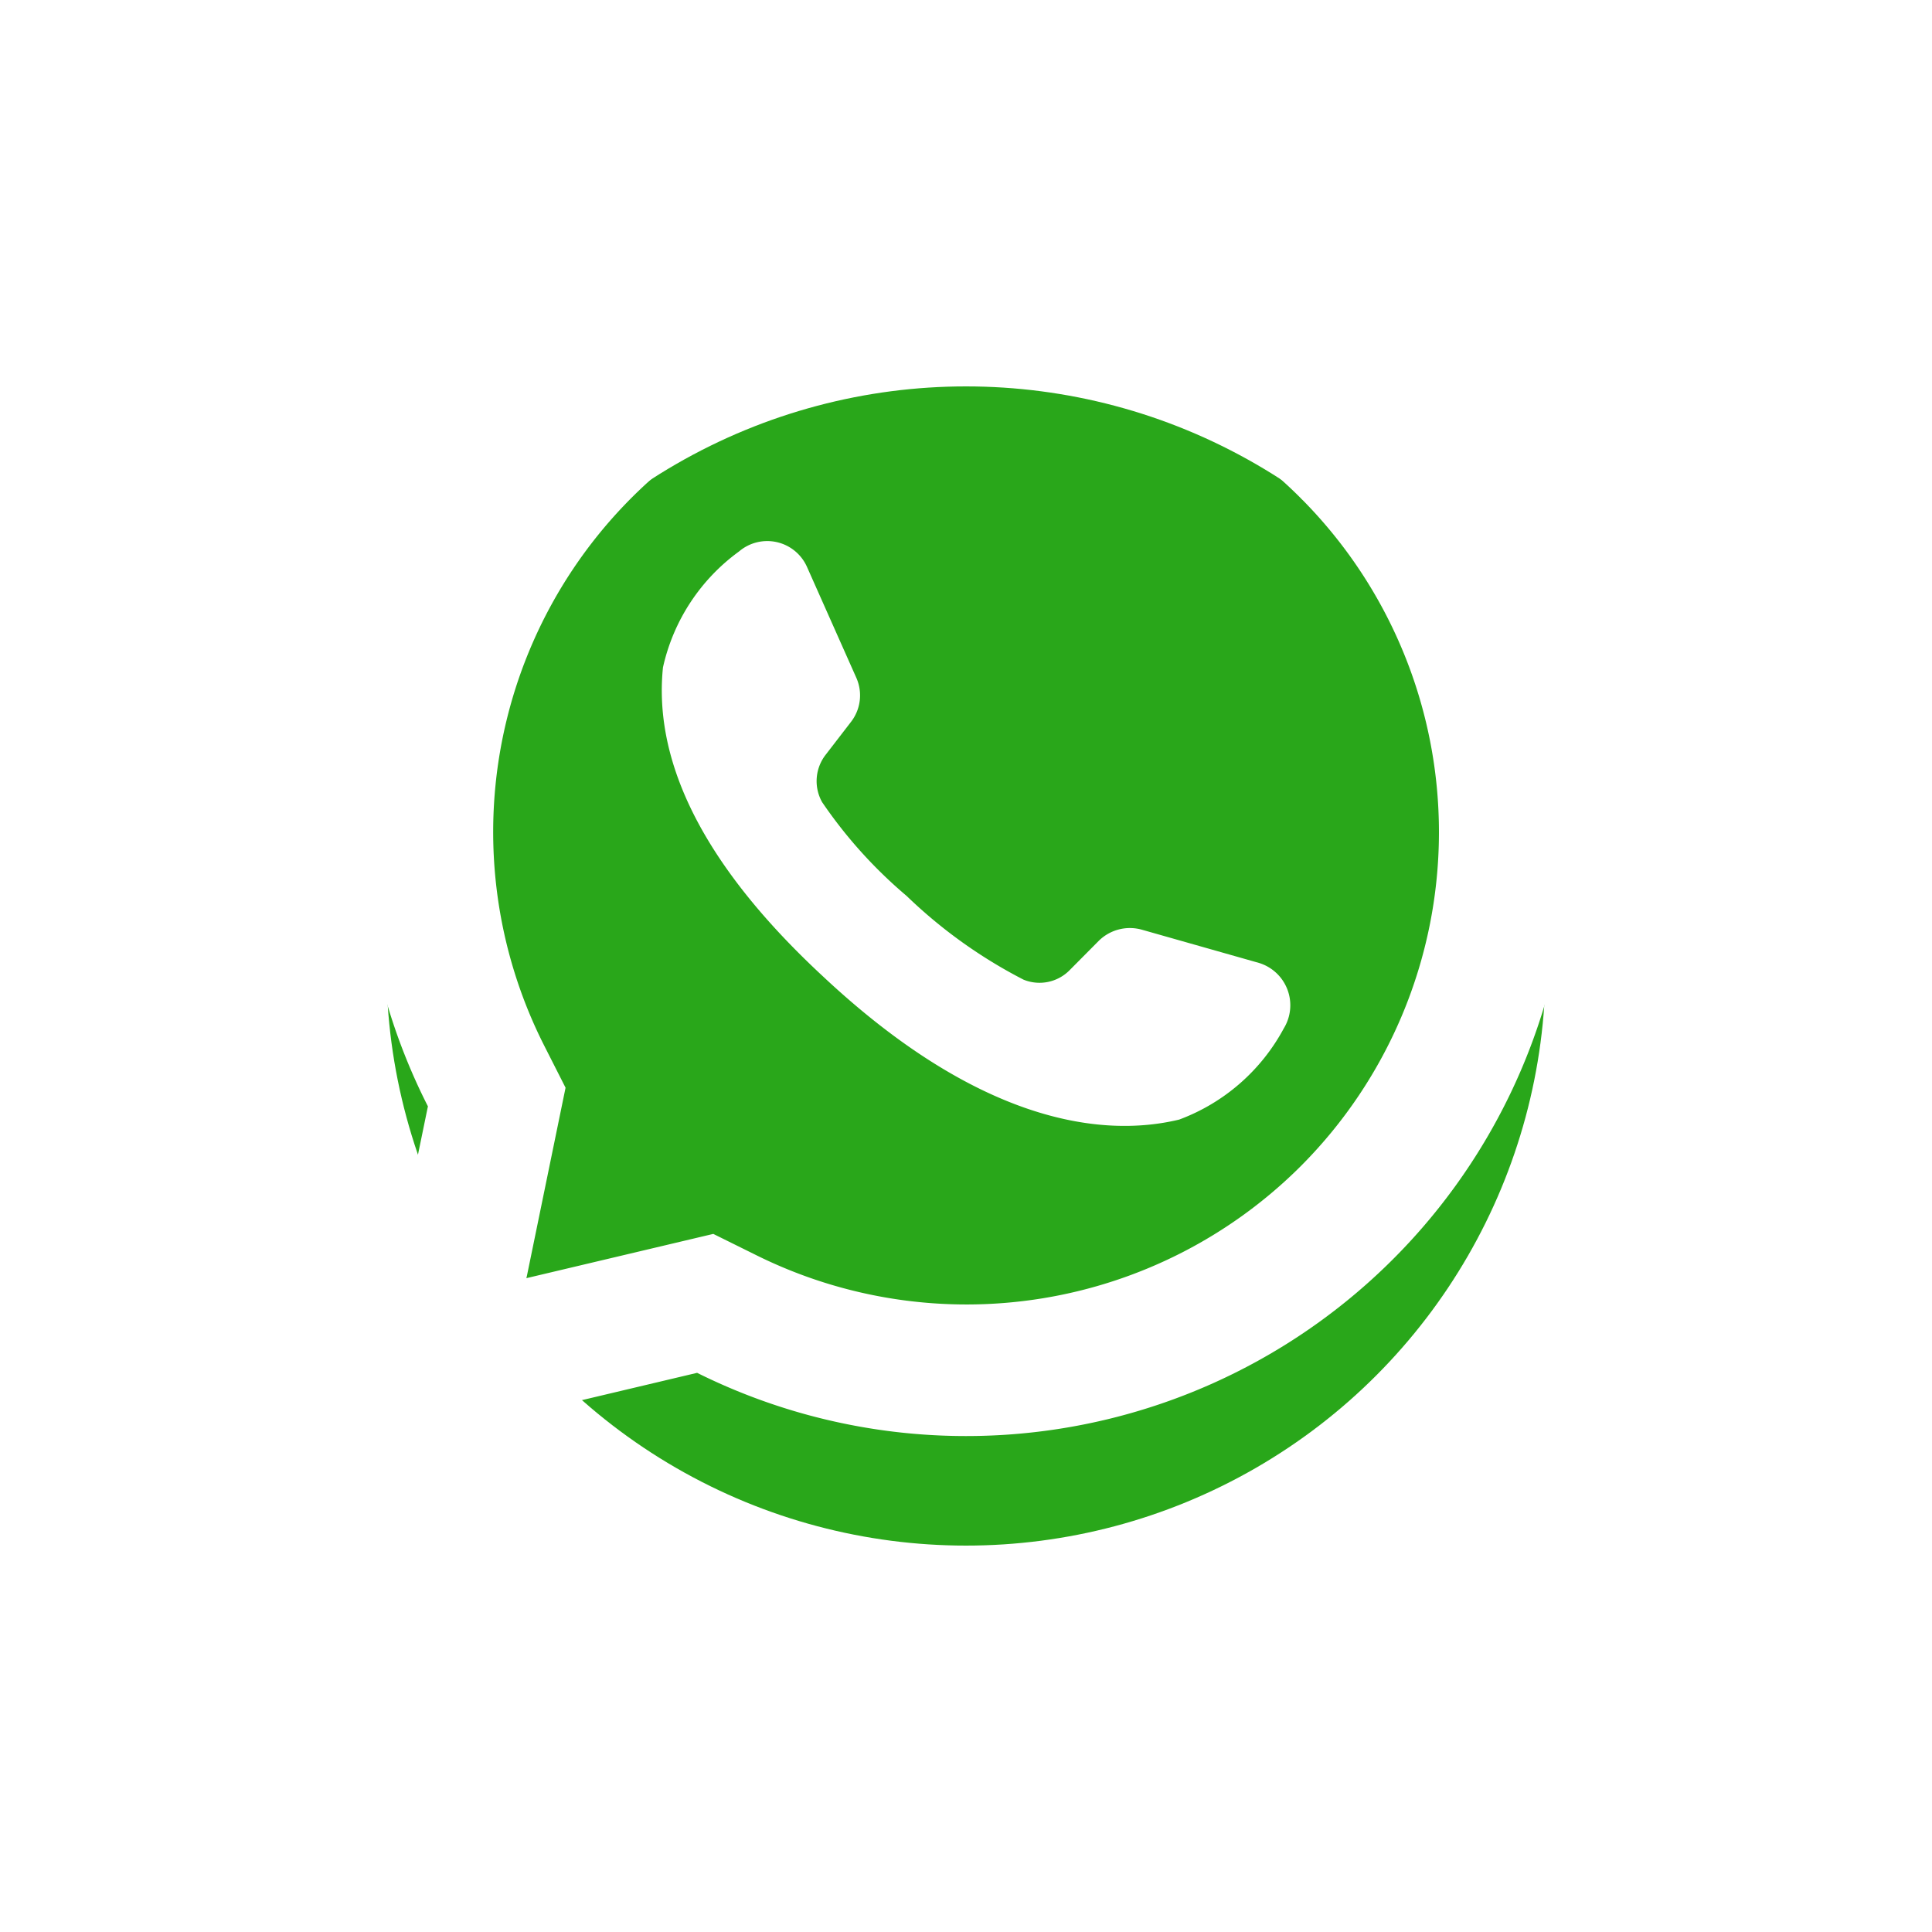 <svg xmlns="http://www.w3.org/2000/svg" xmlns:xlink="http://www.w3.org/1999/xlink" width="45" height="45" viewBox="0 0 45 45"><defs><filter id="a" x="0" y="0" width="45" height="45" filterUnits="userSpaceOnUse"><feOffset dy="3" input="SourceAlpha"/><feGaussianBlur stdDeviation="3" result="b"/><feFlood flood-opacity="0.161"/><feComposite operator="in" in2="b"/><feComposite in="SourceGraphic"/></filter></defs><g transform="translate(9 6.319)"><g transform="translate(0 -0.319)"><g transform="matrix(1, 0, 0, 1, -9, -6)" filter="url(#a)"><circle cx="13.5" cy="13.5" r="13.5" transform="translate(9 6)" fill="#29a71a"/></g><path d="M57.51,37.194A14.066,14.066,0,0,0,34.976,53.466l-1.492,7.246a.536.536,0,0,0,.085.42.544.544,0,0,0,.577.224l7.1-1.683A14.063,14.063,0,0,0,57.51,37.194ZM55.3,54.865a11.017,11.017,0,0,1-12.687,2.062l-.99-.49-4.354,1.031.013-.054.9-4.382-.485-.956A11.012,11.012,0,0,1,55.3,39.294a.588.588,0,0,0,.057.057A11.011,11.011,0,0,1,55.3,54.865Z" transform="translate(-34.009 -33.697)" fill="#fff"/><path d="M75,72.608a4.573,4.573,0,0,1-2.436,2.124c-1.856.448-4.7.015-8.248-3.289L64.27,71.4c-3.116-2.889-3.926-5.294-3.73-7.2a4.558,4.558,0,0,1,1.771-2.7,1.013,1.013,0,0,1,1.585.363l1.147,2.578a1.008,1.008,0,0,1-.126,1.031l-.58.753a1,1,0,0,0-.09,1.114,10.837,10.837,0,0,0,1.967,2.183,11.478,11.478,0,0,0,2.724,1.951.985.985,0,0,0,1.08-.227l.673-.678a1.031,1.031,0,0,1,1.005-.258l2.724.773A1.031,1.031,0,0,1,75,72.608Z" transform="translate(-54.098 -54.655)" fill="#fff"/></g></g></svg>